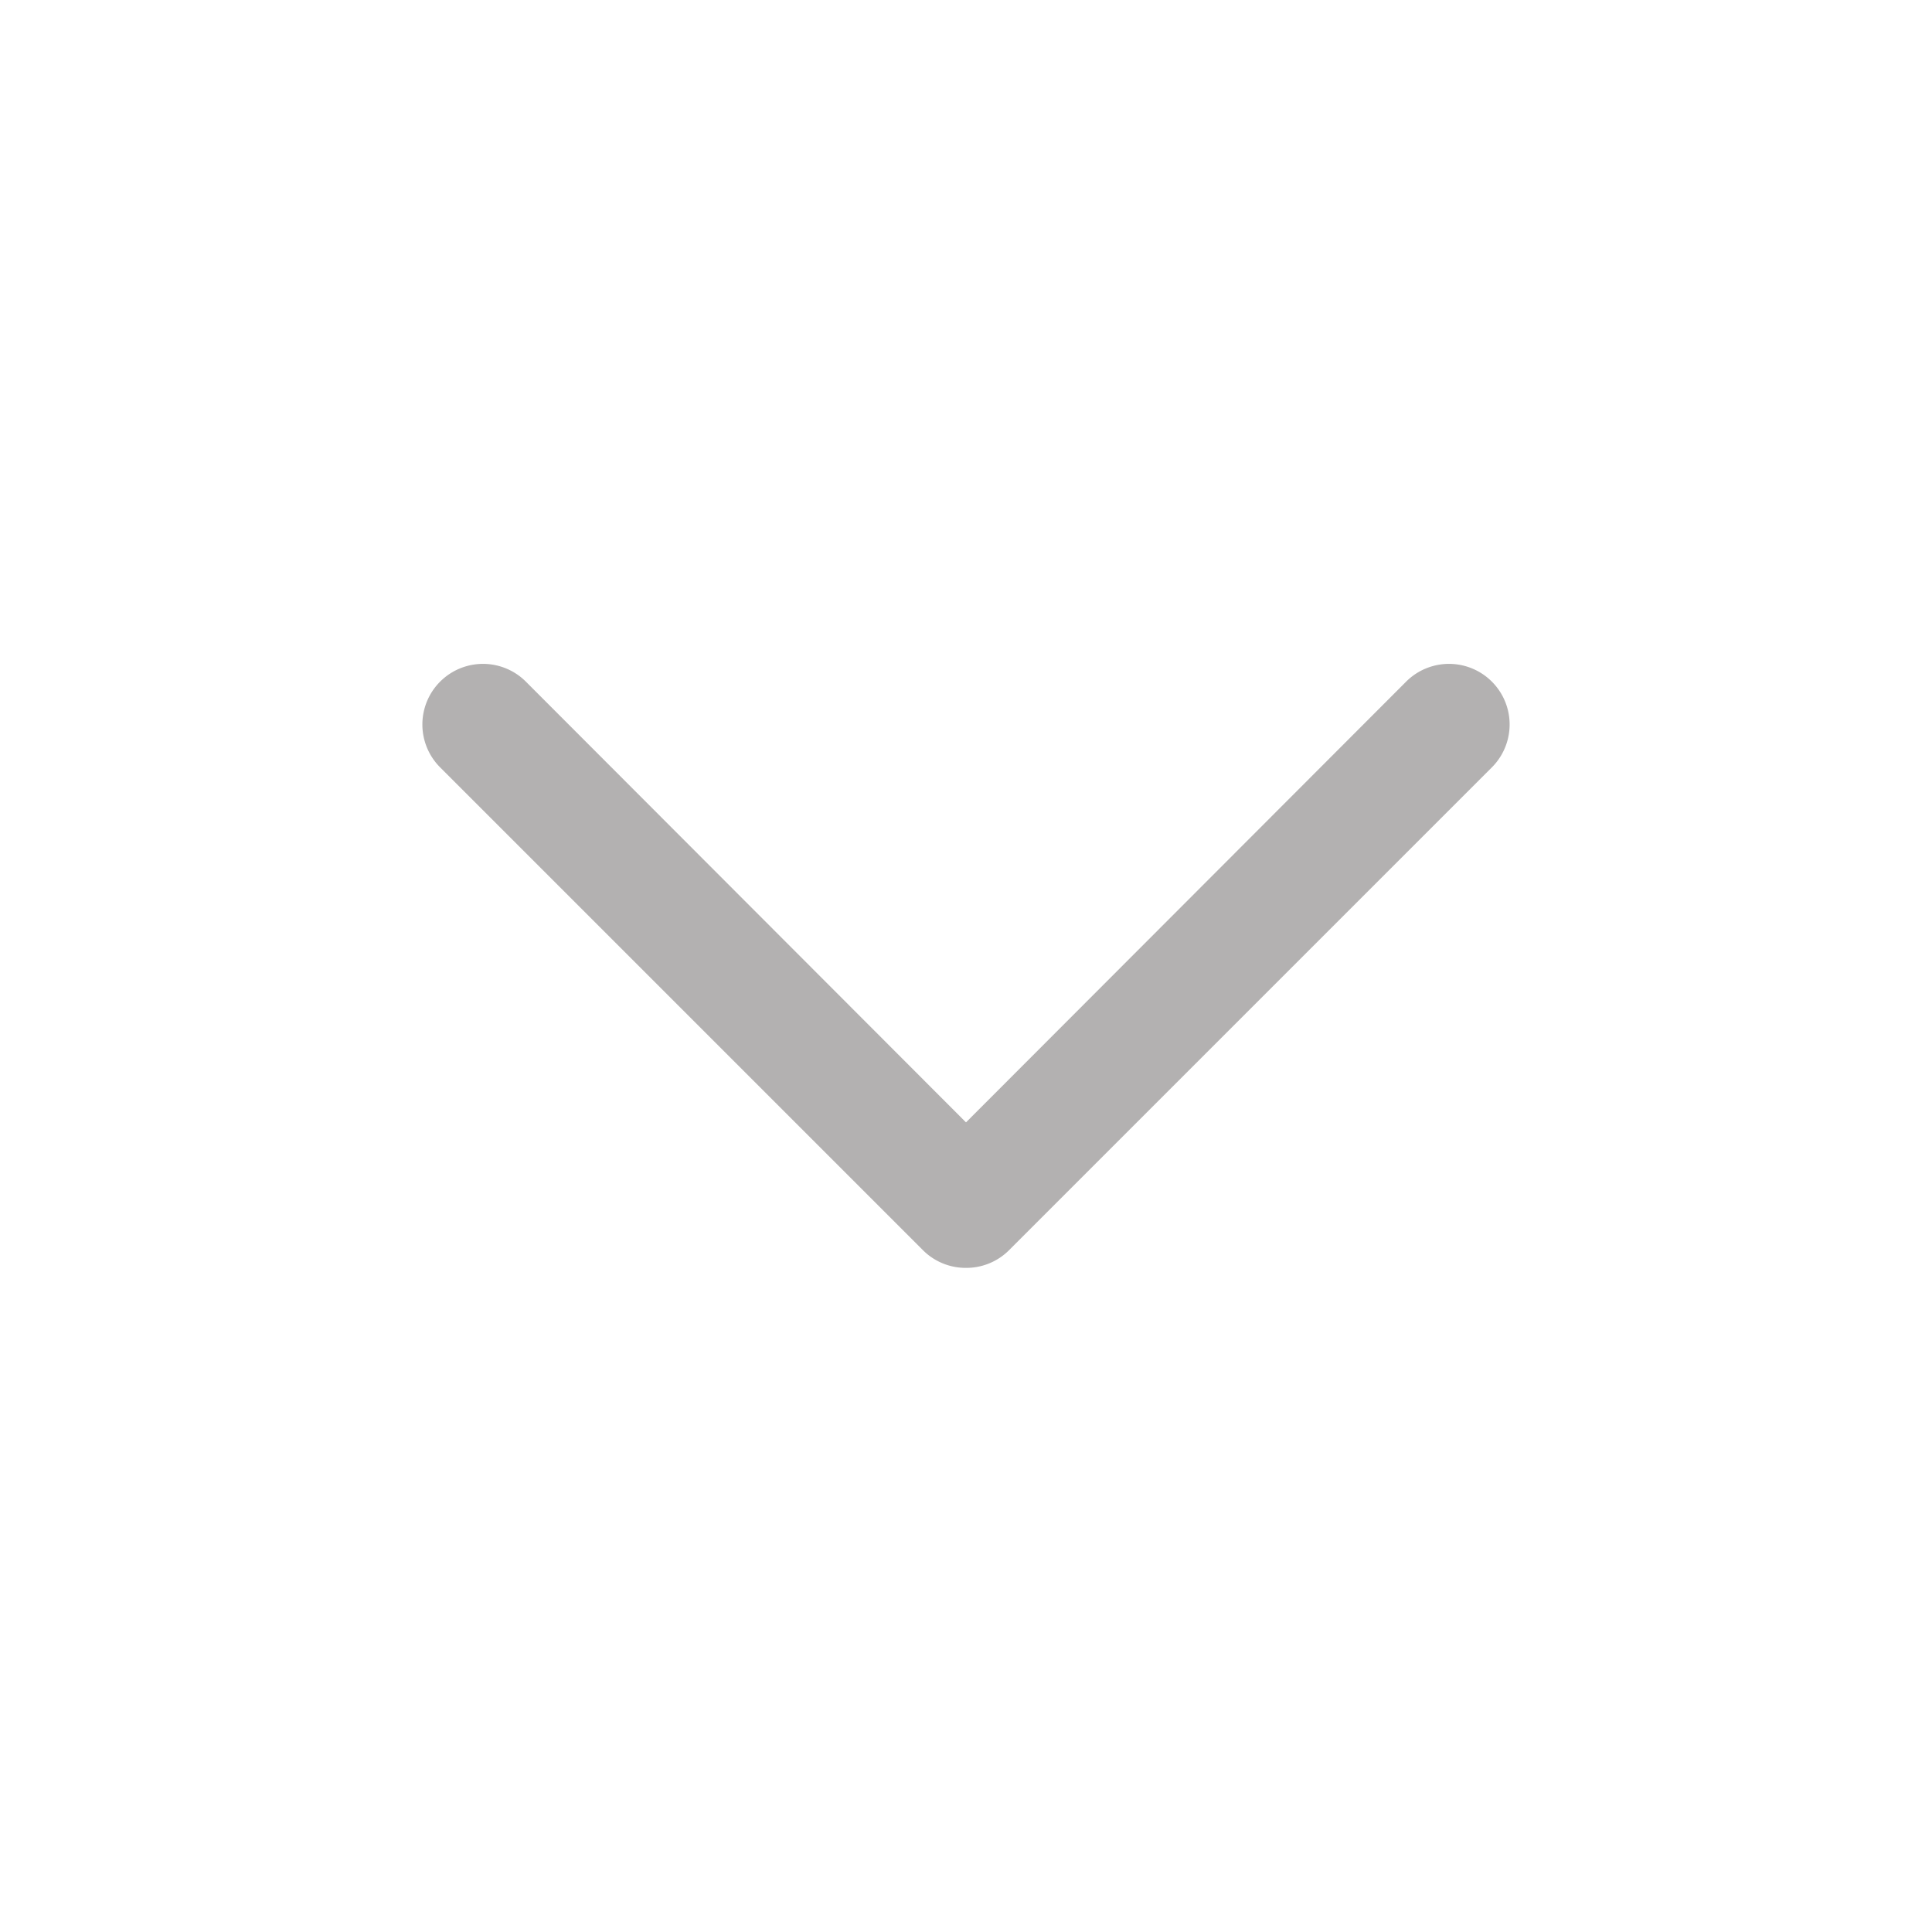 <svg viewBox="0 0 32 32" xmlns="http://www.w3.org/2000/svg"><path d="M16 21a1 1 0 0 1-.71-.29l-8-8a1 1 0 1 1 1.42-1.42l7.29 7.3 7.29-7.3a1 1 0 0 1 1.42 1.42l-8 8A1 1 0 0 1 16 21Z" data-name="Layer 2" fill="#b3b1b1" class="fill-000000"></path><path d="M0 0h32v32H0z" fill="none"></path></svg>